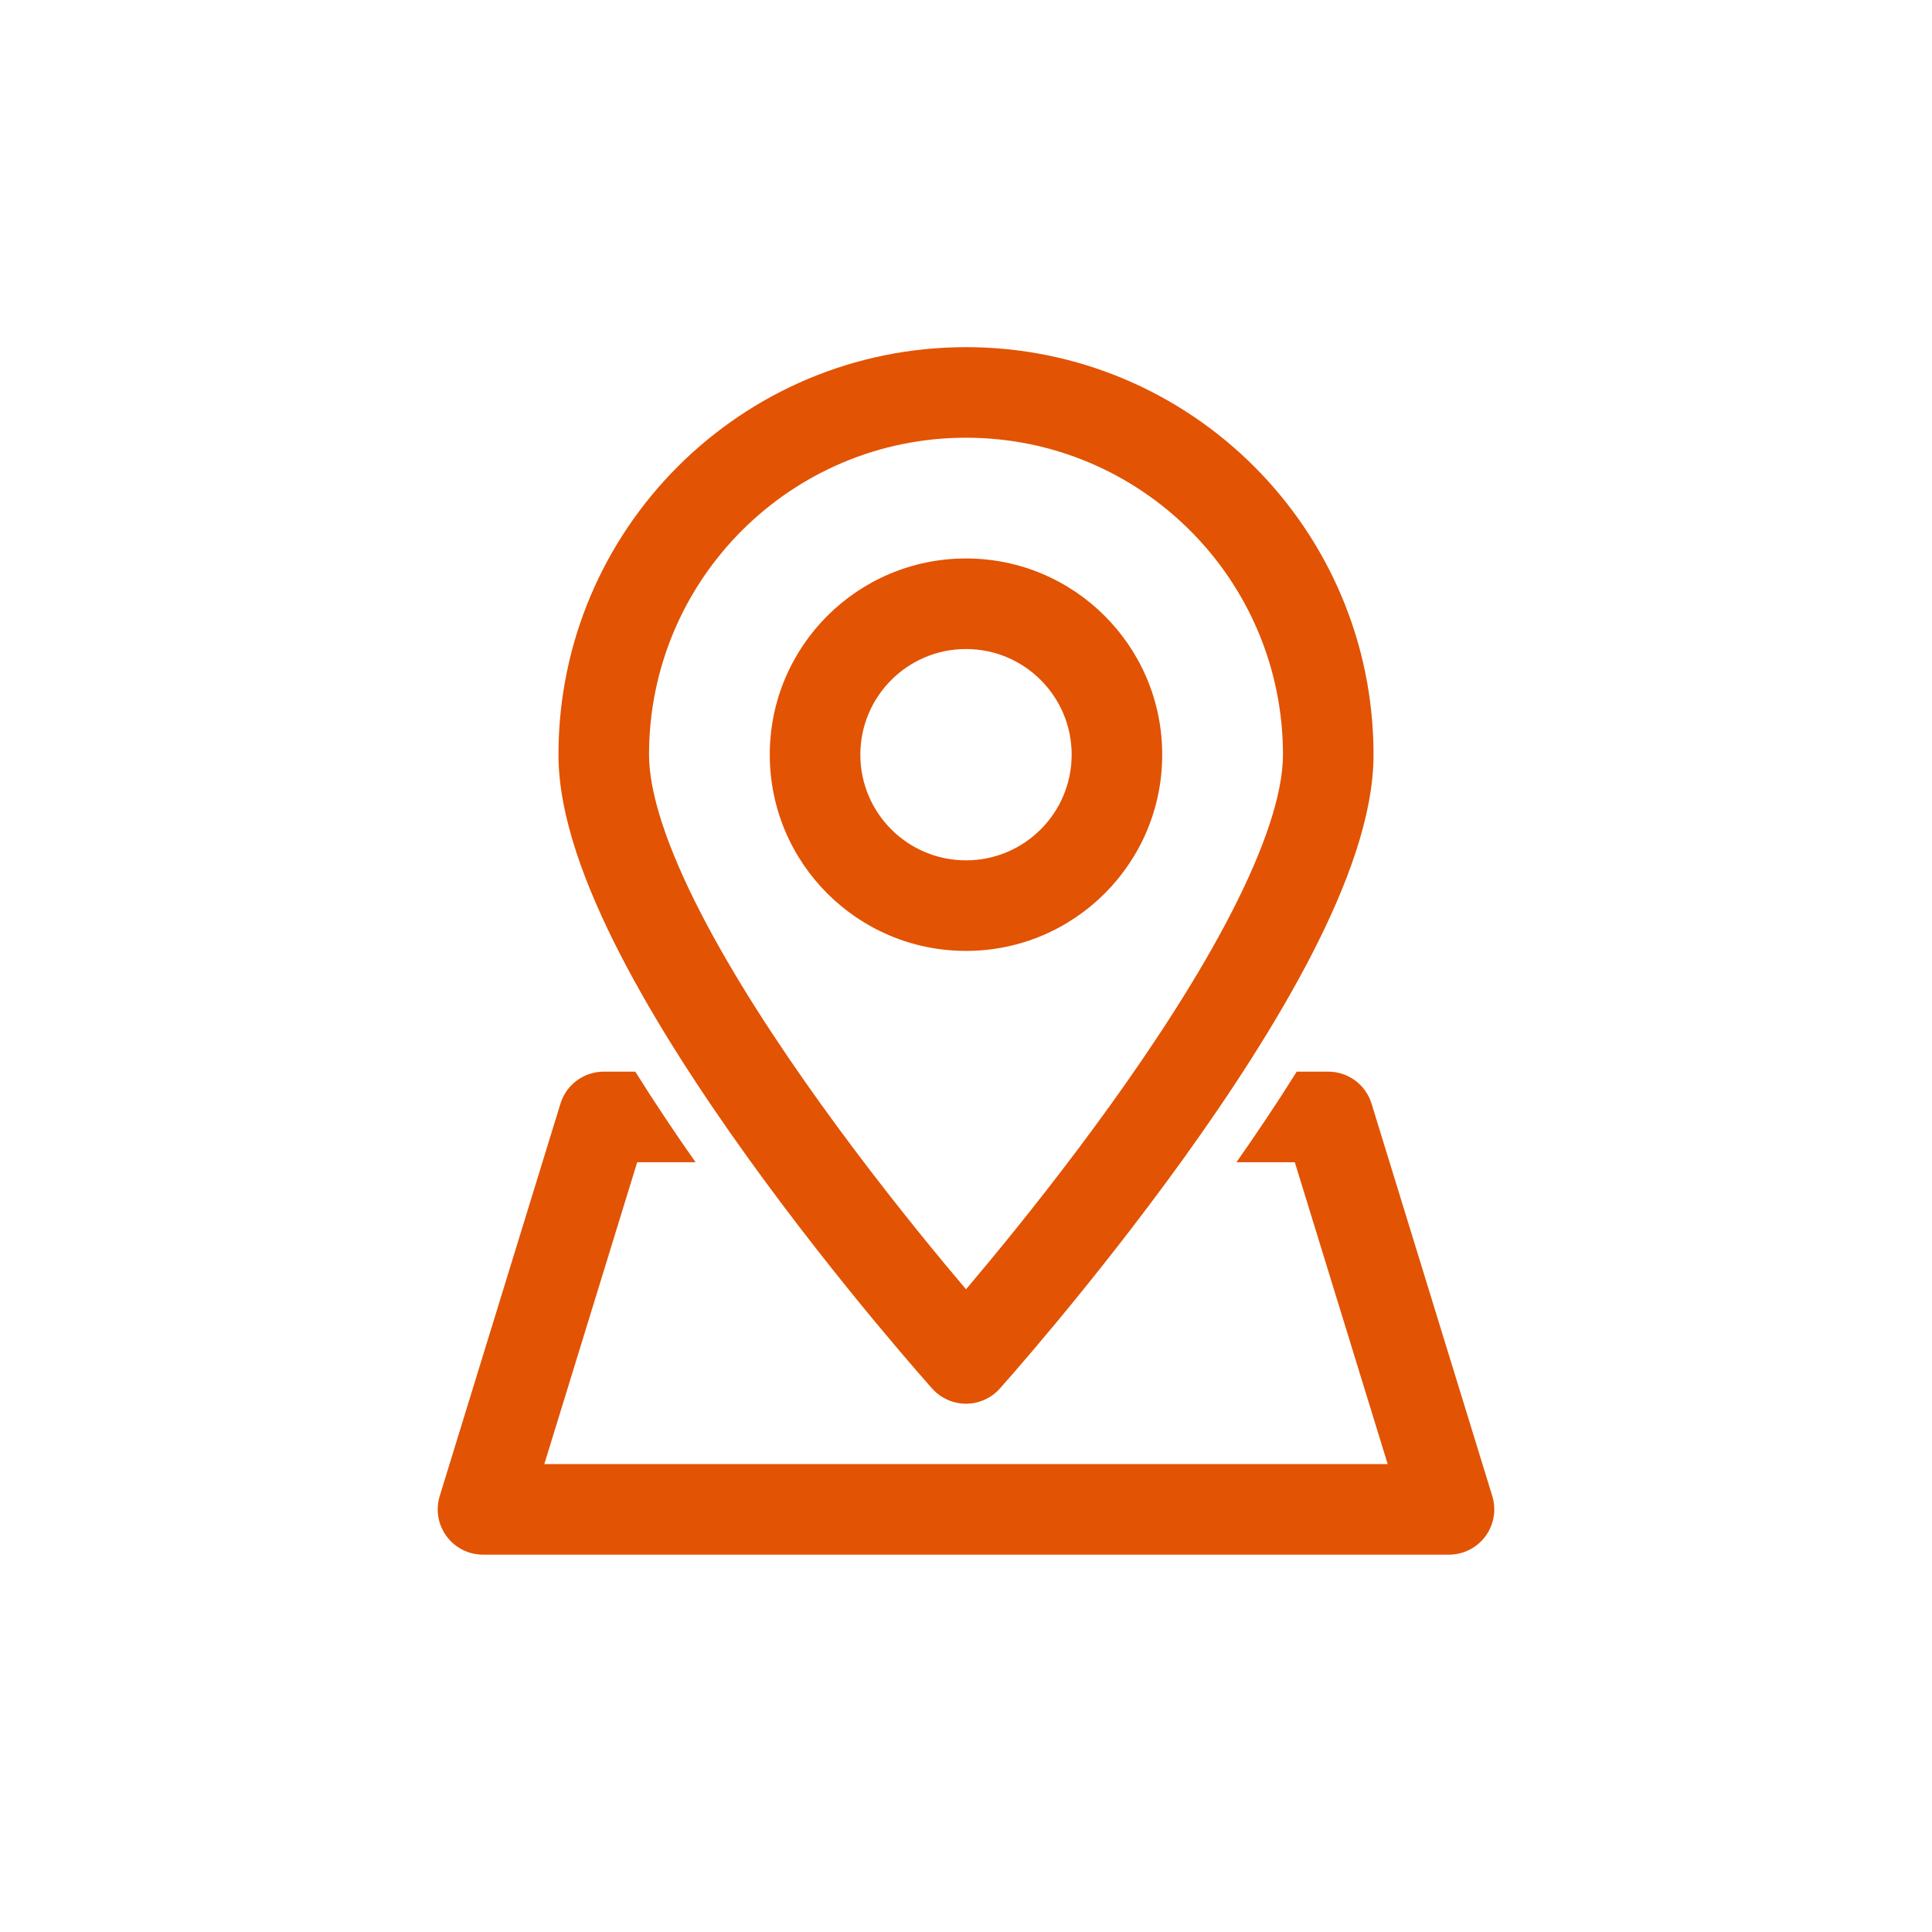 <?xml version="1.0" ?>
<svg fill="none" height="64" viewBox="0 0 64 64" width="64" xmlns="http://www.w3.org/2000/svg">
<path clip-rule="evenodd" d="M32 18.5C28.41 18.5 25.5 21.41 25.5 25C25.5 28.59 28.41 31.5 32 31.5C35.59 31.5 38.5 28.59 38.5 25C38.5 21.41 35.59 18.5 32 18.5ZM28.5 25C28.5 23.067 30.067 21.5 32 21.5C33.933 21.5 35.5 23.067 35.5 25C35.5 26.933 33.933 28.5 32 28.5C30.067 28.5 28.5 26.933 28.5 25Z" fill="#e25303" fill-rule="evenodd"/>
<path clip-rule="evenodd" d="M32 45L33.116 46.002C32.832 46.319 32.426 46.5 32 46.5C31.574 46.5 31.168 46.319 30.883 46.001L30.873 45.99L30.845 45.959C30.821 45.932 30.786 45.892 30.741 45.841C30.65 45.738 30.518 45.588 30.351 45.395C30.017 45.009 29.541 44.452 28.97 43.764C27.831 42.389 26.308 40.483 24.782 38.361C23.26 36.245 21.714 33.885 20.541 31.607C19.394 29.378 18.5 27.032 18.5 25C18.5 17.544 24.544 11.5 32 11.5C39.456 11.5 45.5 17.544 45.5 25C45.5 27.032 44.606 29.378 43.459 31.607C42.286 33.885 40.74 36.245 39.218 38.361C37.692 40.483 36.169 42.389 35.03 43.764C34.459 44.452 33.983 45.009 33.649 45.395C33.482 45.588 33.35 45.738 33.259 45.841L33.203 45.905L33.155 45.959L33.127 45.99L33.117 46.001C33.117 46.001 33.116 46.002 32 45ZM32 14.5C26.201 14.5 21.5 19.201 21.5 25C21.5 26.282 22.106 28.092 23.209 30.235C24.286 32.328 25.74 34.554 27.218 36.609C28.692 38.659 30.169 40.51 31.28 41.85C31.542 42.166 31.784 42.454 32 42.709C32.216 42.454 32.458 42.166 32.72 41.85C33.831 40.51 35.308 38.659 36.782 36.609C38.26 34.554 39.714 32.328 40.791 30.235C41.894 28.092 42.5 26.282 42.5 25C42.5 19.201 37.799 14.5 32 14.5ZM30.883 46.001C30.883 46.001 30.884 46.002 32 45L30.883 46.001Z" fill="#e25303" fill-rule="evenodd"/>
<path d="M42.955 35.5C42.313 36.527 41.636 37.537 40.959 38.5H42.892L45.969 48.5H18.031L21.108 38.5H23.041C22.364 37.537 21.687 36.527 21.045 35.5H20C19.341 35.5 18.76 35.929 18.566 36.559L14.566 49.559C14.426 50.014 14.511 50.508 14.793 50.891C15.076 51.274 15.524 51.5 16 51.5H48C48.476 51.5 48.924 51.274 49.207 50.891C49.489 50.508 49.574 50.014 49.434 49.559L45.434 36.559C45.24 35.929 44.658 35.5 44 35.5H42.955Z" fill="#e25303"/>
</svg>